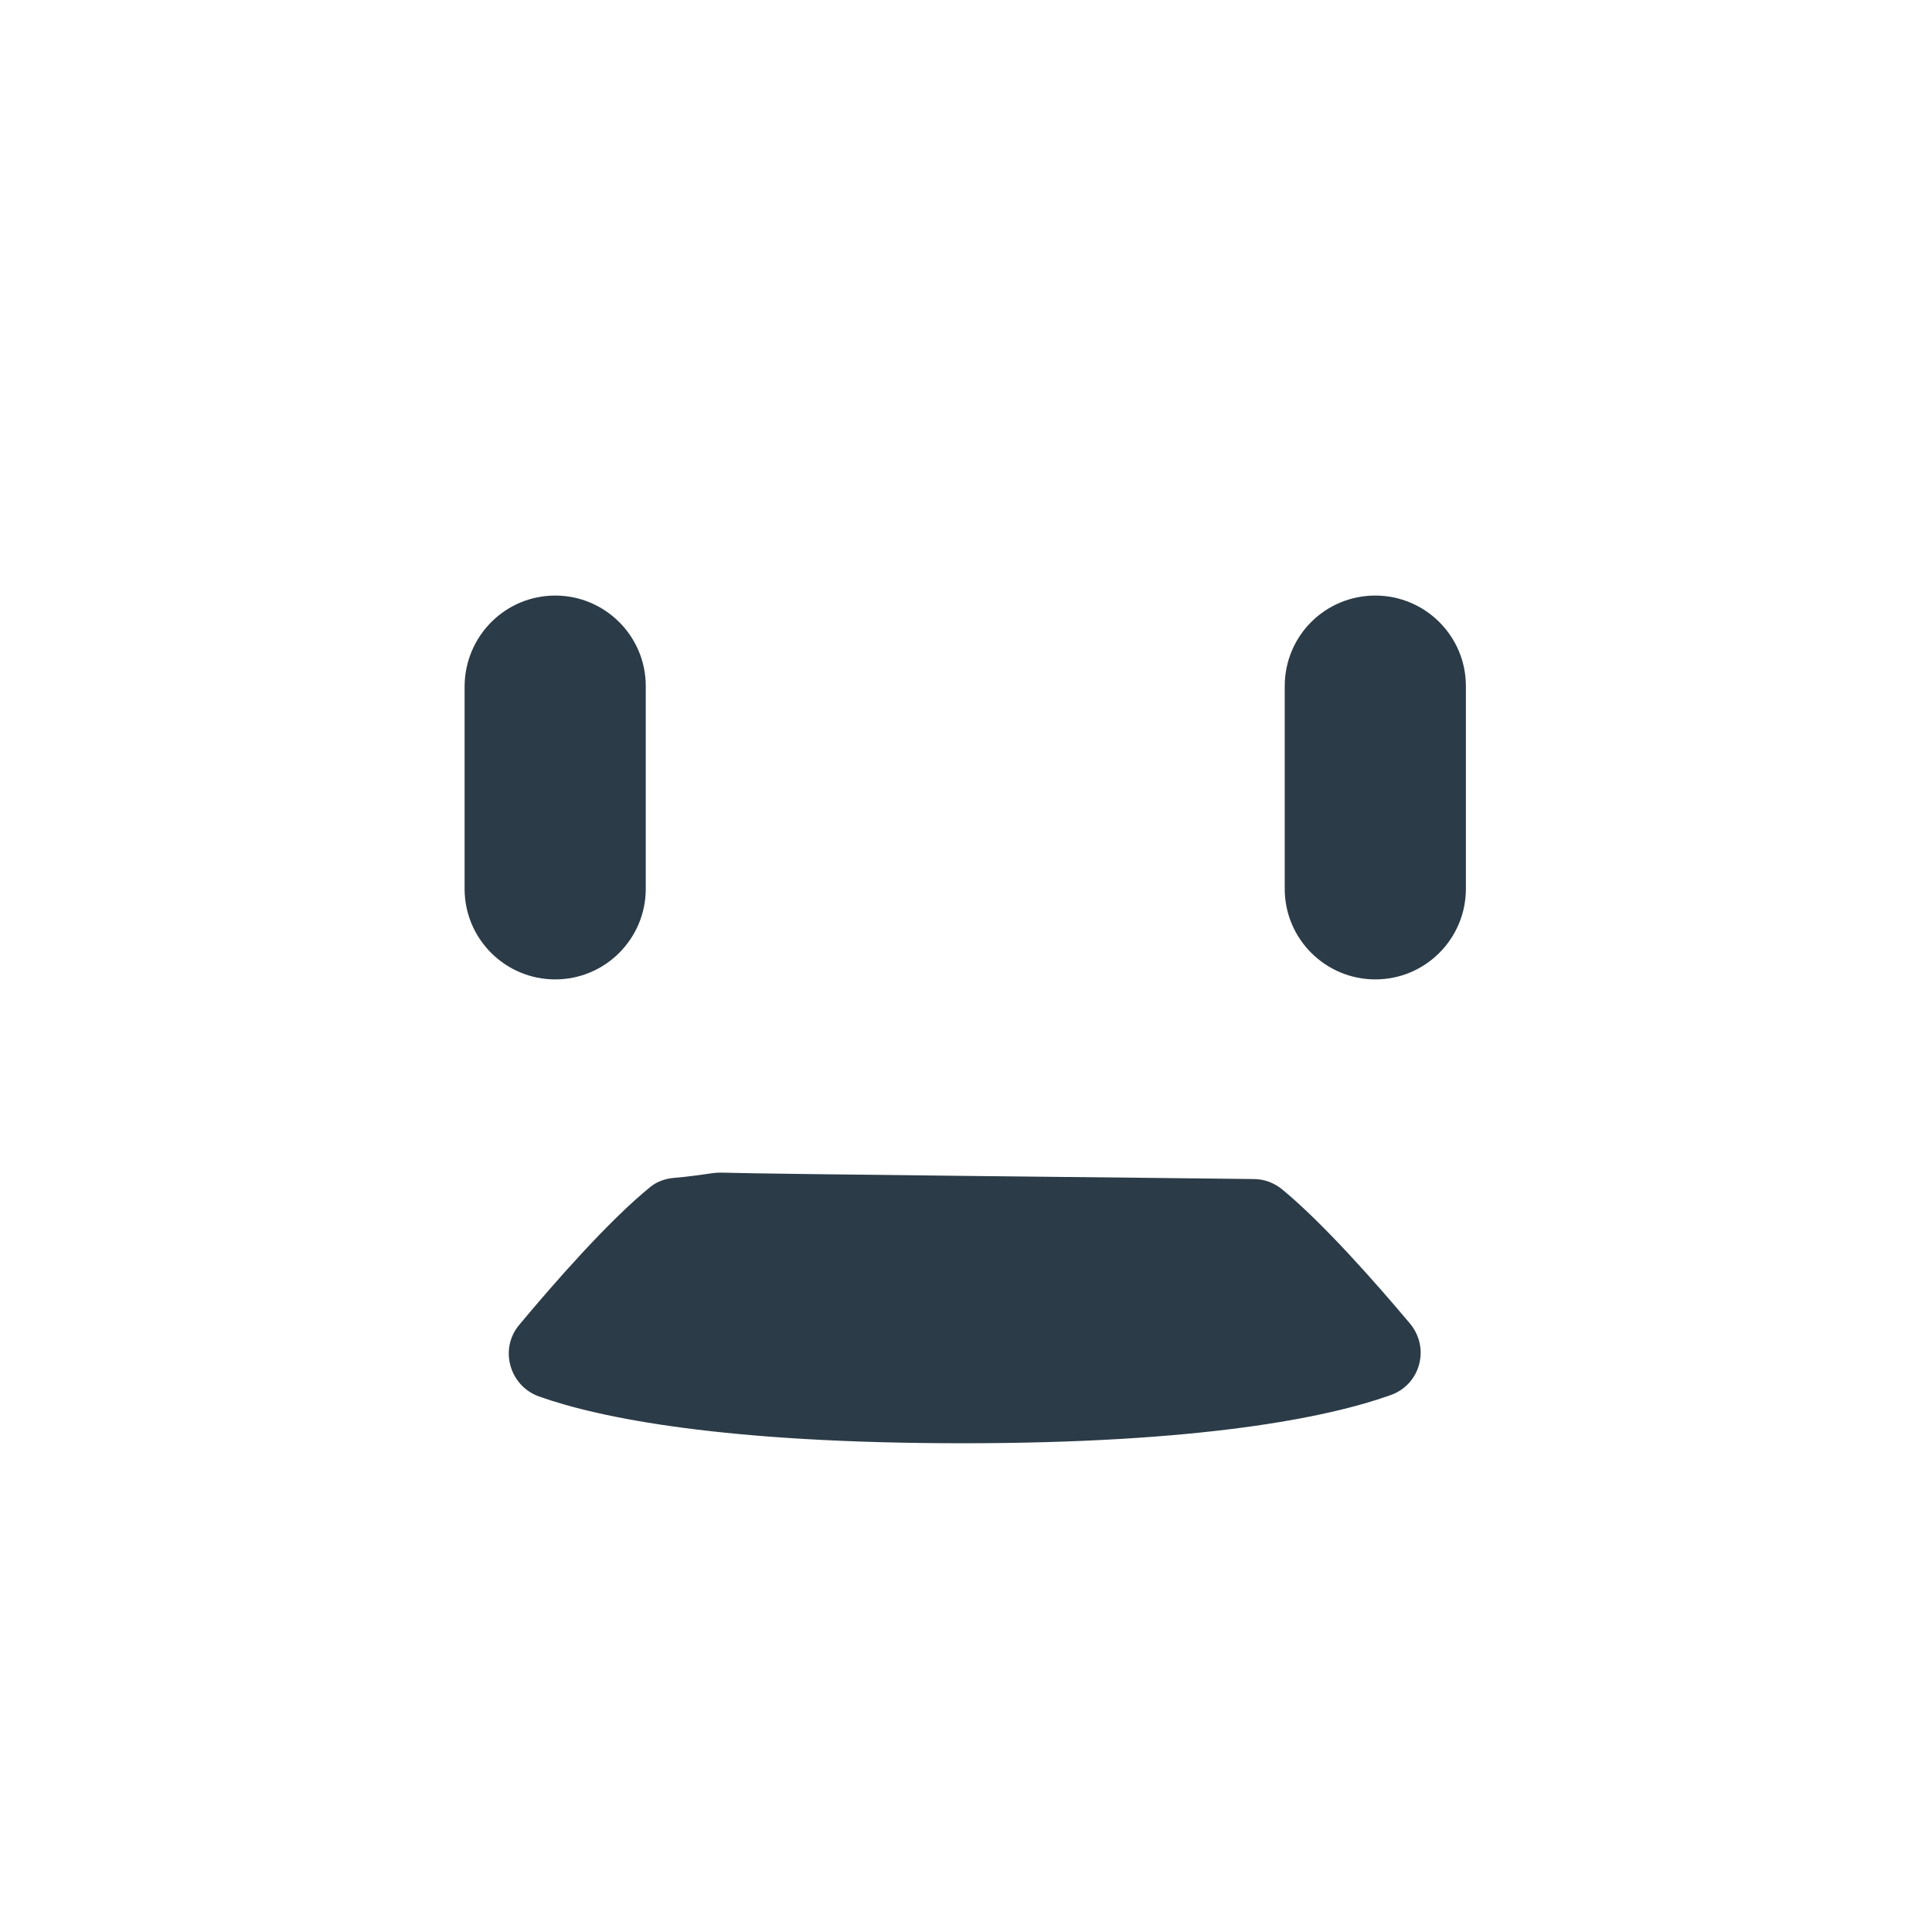 <?xml version="1.0" encoding="utf-8"?>
<!-- Generator: Adobe Illustrator 18.0.0, SVG Export Plug-In . SVG Version: 6.00 Build 0)  -->
<!DOCTYPE svg PUBLIC "-//W3C//DTD SVG 1.1 Tiny//EN" "http://www.w3.org/Graphics/SVG/1.1/DTD/svg11-tiny.dtd">
<svg version="1.1" baseProfile="tiny" id="Layer_1" xmlns="http://www.w3.org/2000/svg" xmlns:xlink="http://www.w3.org/1999/xlink"
	 x="0px" y="0px" width="511.9px" height="511.9px" viewBox="0 0 511.9 511.9" xml:space="preserve">
<path fill="#2B3B47" d="M147.1,157.8c13.2,0,24,10.7,24,24v53.7c0,13.2-10.7,24-24,24l0,0c-13.2,0-24-10.7-24-24v-53.7
	C123.2,168.5,133.9,157.8,147.1,157.8L147.1,157.8z"/>
<path fill="#2B3B47" d="M364.4,157.8c13.2,0,24,10.7,24,24v53.7c0,13.2-10.7,24-24,24l0,0c-13.2,0-24-10.7-24-24v-53.7
	C340.4,168.5,351.1,157.8,364.4,157.8L364.4,157.8z"/>
<path fill="#2B3B47" d="M373.6,350.7c-9-10.7-22.9-26.5-33.8-35.5c-2.2-1.8-4.8-2.8-7.6-2.8c-22.3-0.3-129.2-1.3-140.9-1.7
	c-0.7,0-1.4,0-2.2,0.1c-2.1,0.3-6.8,1-10.6,1.3c-2.3,0.2-4.5,1-6.2,2.4c-11.1,9-25.6,25.6-34.7,36.5c-5.4,6.4-2.6,16.2,5.2,19
	c16.3,5.8,49.4,12.4,112.3,12.4c63.1,0,96.6-6.8,113.2-12.7C376.3,367,379,357.2,373.6,350.7z M309.5,360.2
	C309.6,360.2,309.6,360.2,309.5,360.2c0.1,0,0.1,0,0.2,0.1C309.7,360.2,309.6,360.2,309.5,360.2z M309.5,359.4
	C309.6,359.4,309.6,359.4,309.5,359.4c0.1,0,0.1,0,0.2,0.1C309.7,359.5,309.6,359.4,309.5,359.4z"/>
</svg>
